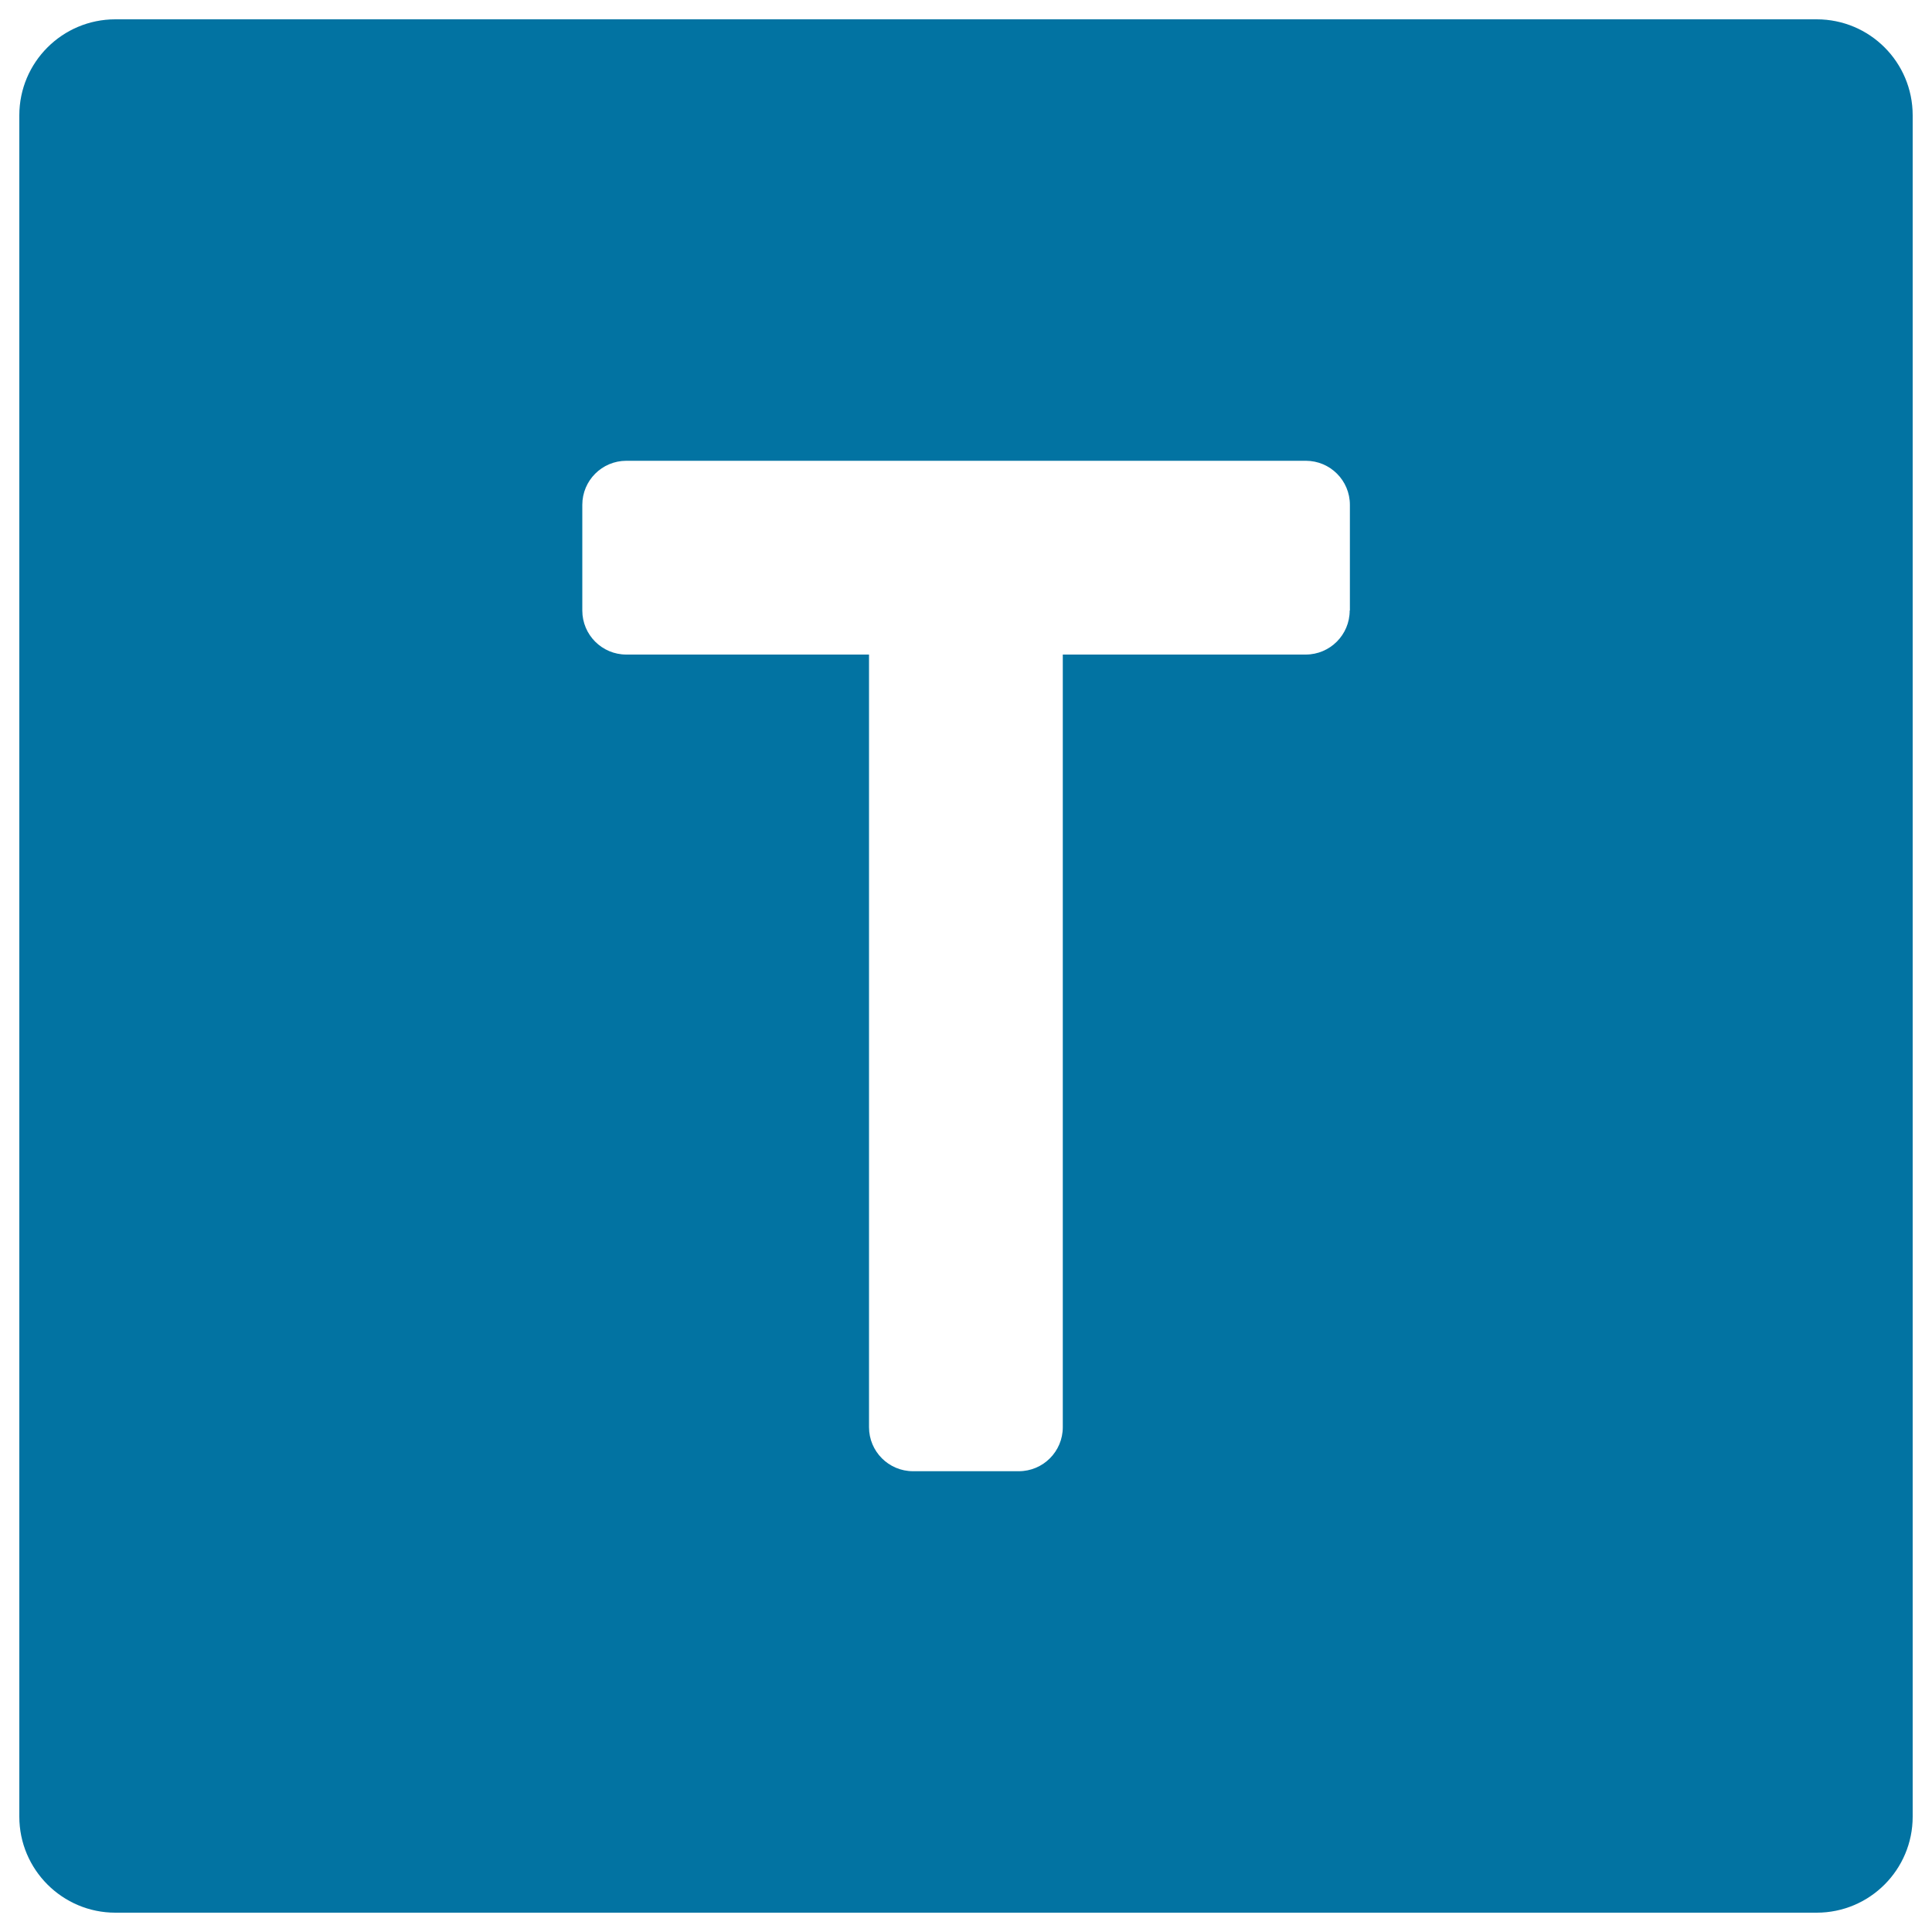 <svg xmlns="http://www.w3.org/2000/svg" viewBox="0 0 1000 1000" style="fill:#0273a2">
<title>Taxi Stop Sign SVG icon</title>
<g><path d="M940.3,10H59.7C32.3,10,10,32.2,10,59.7v880.6c0,27.4,22.3,49.7,49.7,49.7h880.6c27.5,0,49.7-22.3,49.7-49.7V584.2v-35.2V59.7C990,32.2,967.8,10,940.3,10z M698.6,316c0,12.6-10.2,22.8-22.8,22.8H550.1v399.9c0,12.6-10.2,22.8-22.8,22.8h-54.7c-12.6,0-22.8-10.2-22.8-22.8V338.8H324.2c-12.6,0-22.8-10.2-22.8-22.8v-54.7c0-12.6,10.2-22.8,22.8-22.8h351.7c12.6,0,22.8,10.2,22.8,22.8V316z"/></g>
</svg>